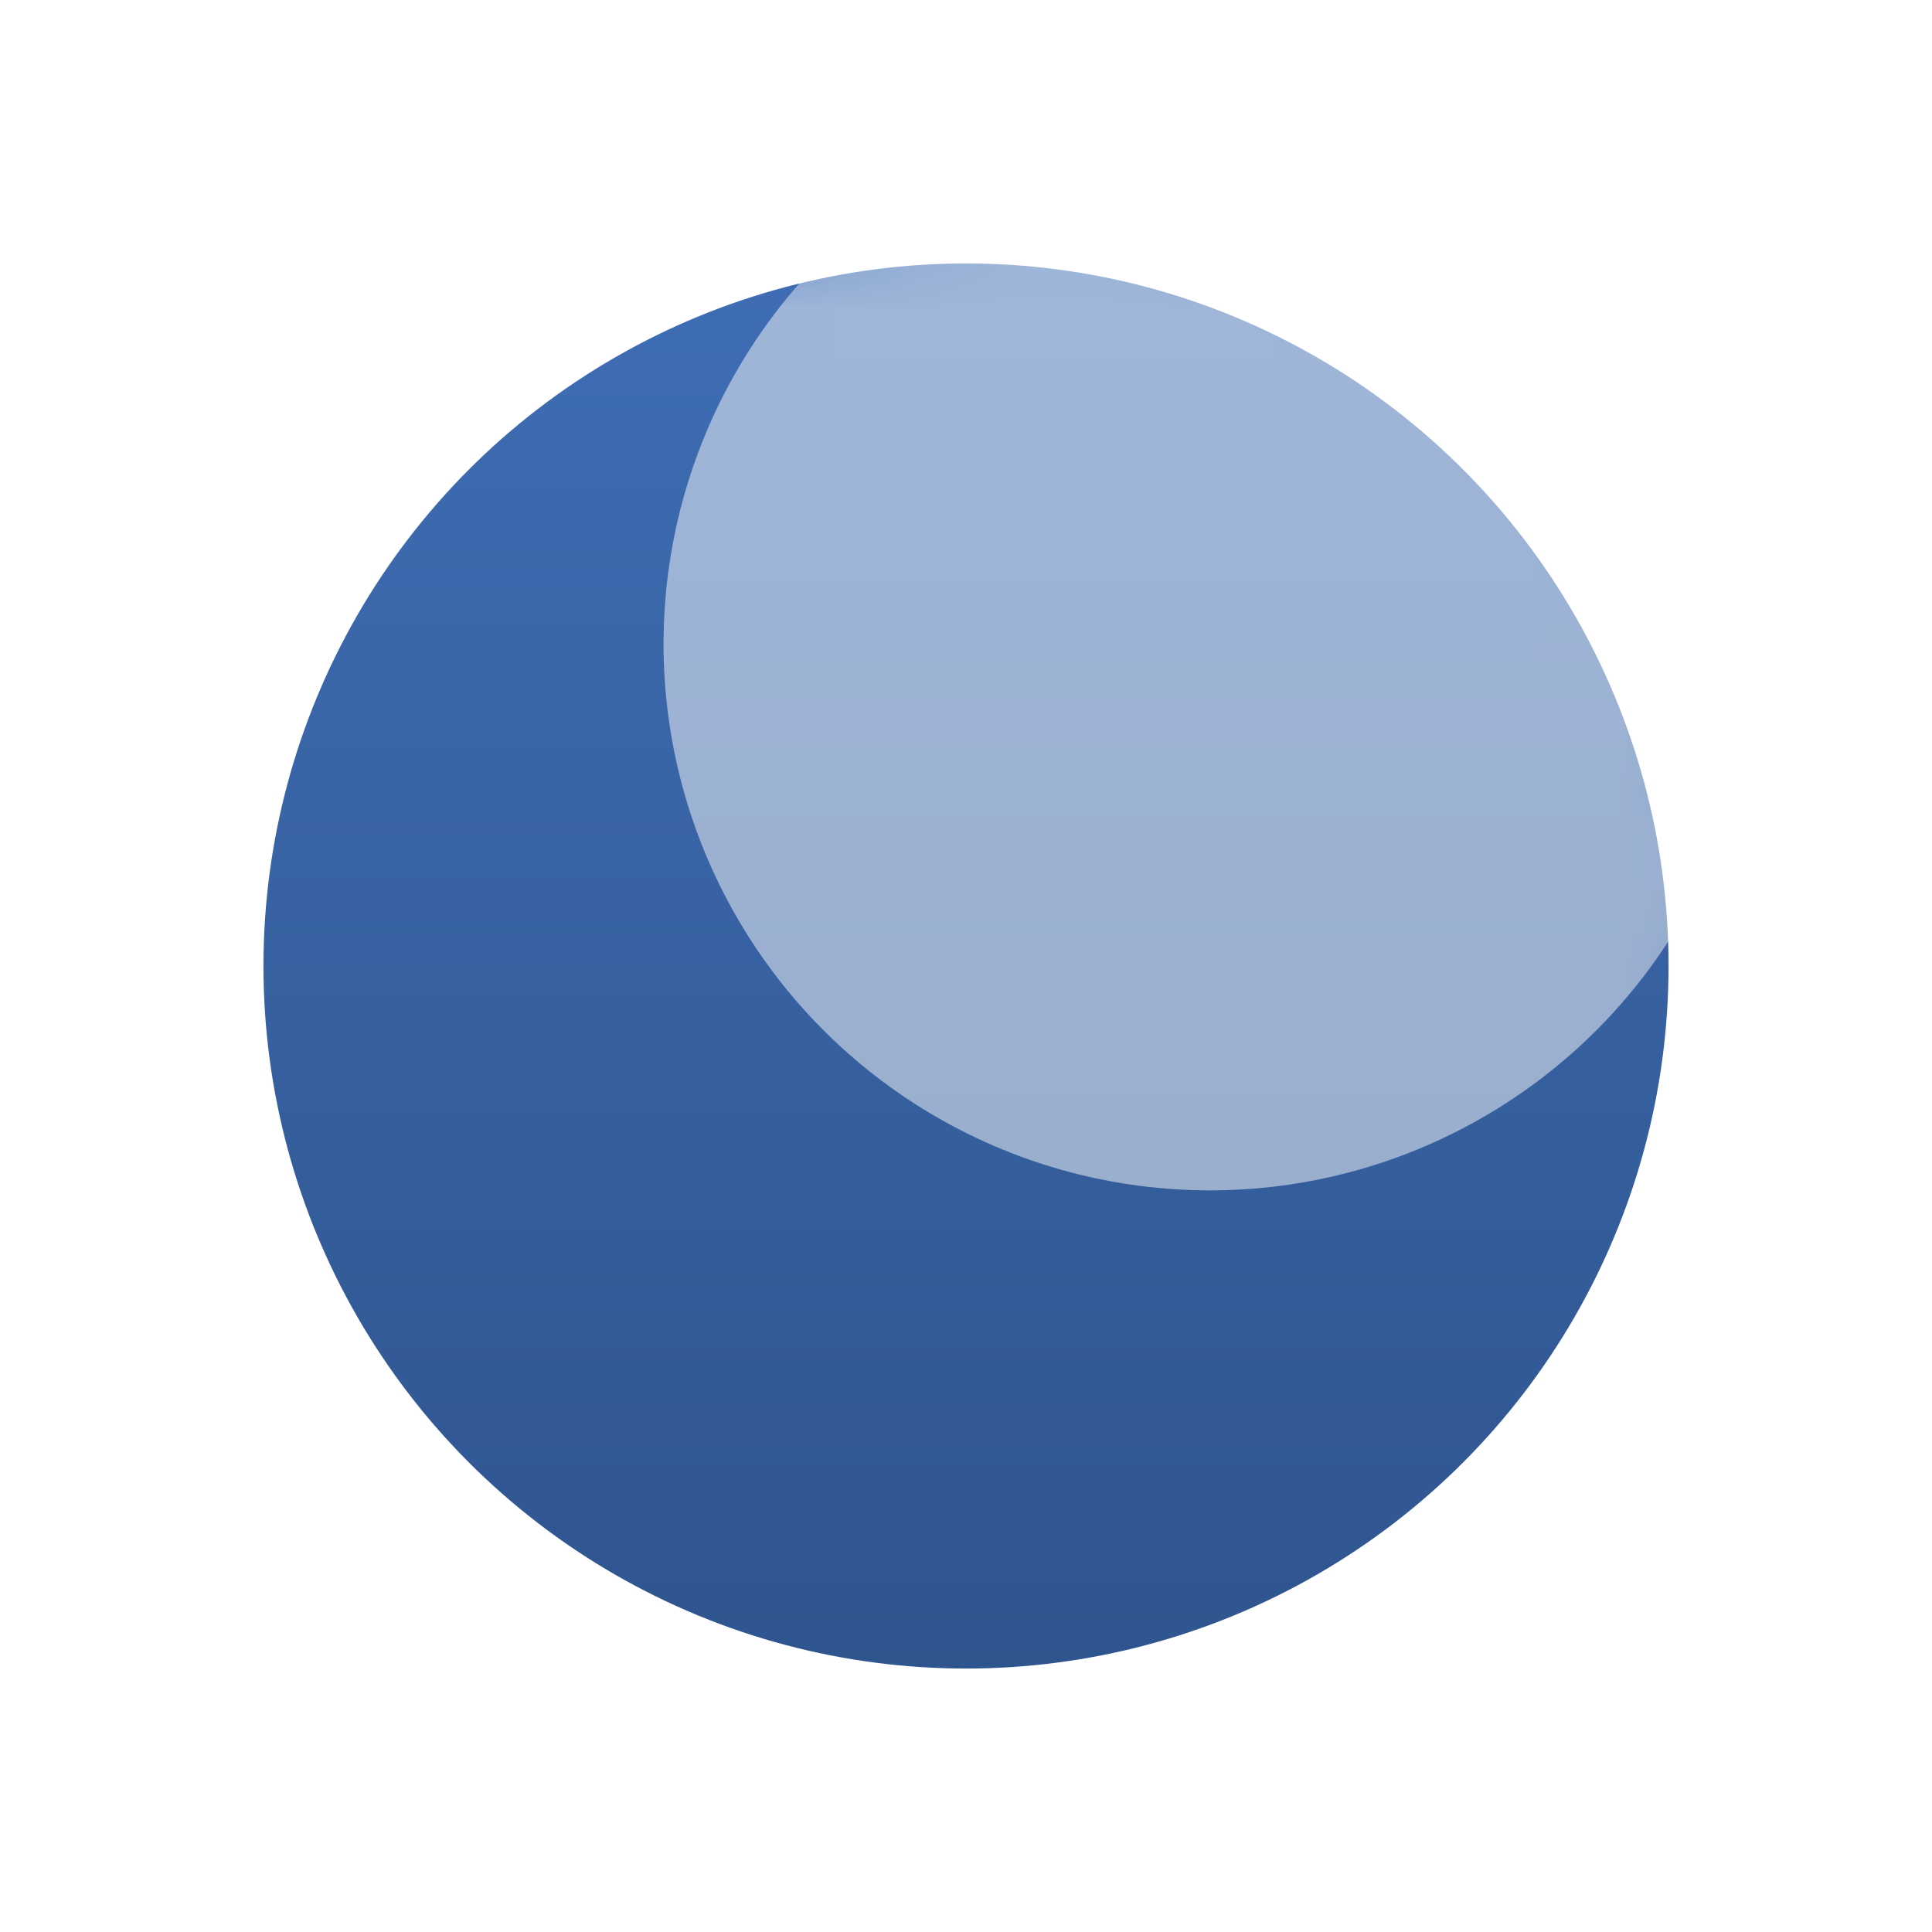 <?xml version="1.0" encoding="UTF-8"?> <svg xmlns="http://www.w3.org/2000/svg" width="22" height="22" viewBox="0 0 22 22" fill="none"> <g filter="url(#filter0_d_7_43)"> <circle cx="12" cy="10" r="8" fill="url(#paint0_linear_7_43)"></circle> </g> <mask id="mask0_7_43" style="mask-type:alpha" maskUnits="userSpaceOnUse" x="4" y="2" width="16" height="16"> <circle cx="12" cy="10" r="8" fill="url(#paint1_linear_7_43)"></circle> </mask> <g mask="url(#mask0_7_43)"> <g opacity="0.5" filter="url(#filter1_f_7_43)"> <circle cx="13.778" cy="7.333" r="6.222" fill="white"></circle> </g> </g> <defs> <filter id="filter0_d_7_43" x="0" y="0" width="22" height="22" filterUnits="userSpaceOnUse" color-interpolation-filters="sRGB"> <feFlood flood-opacity="0" result="BackgroundImageFix"></feFlood> <feColorMatrix in="SourceAlpha" type="matrix" values="0 0 0 0 0 0 0 0 0 0 0 0 0 0 0 0 0 0 127 0" result="hardAlpha"></feColorMatrix> <feOffset dx="-1" dy="1"></feOffset> <feGaussianBlur stdDeviation="1.5"></feGaussianBlur> <feComposite in2="hardAlpha" operator="out"></feComposite> <feColorMatrix type="matrix" values="0 0 0 0 1 0 0 0 0 1 0 0 0 0 1 0 0 0 0.3 0"></feColorMatrix> <feBlend mode="normal" in2="BackgroundImageFix" result="effect1_dropShadow_7_43"></feBlend> <feBlend mode="normal" in="SourceGraphic" in2="effect1_dropShadow_7_43" result="shape"></feBlend> </filter> <filter id="filter1_f_7_43" x="3.556" y="-2.889" width="20.444" height="20.445" filterUnits="userSpaceOnUse" color-interpolation-filters="sRGB"> <feFlood flood-opacity="0" result="BackgroundImageFix"></feFlood> <feBlend mode="normal" in="SourceGraphic" in2="BackgroundImageFix" result="shape"></feBlend> <feGaussianBlur stdDeviation="2" result="effect1_foregroundBlur_7_43"></feGaussianBlur> </filter> <linearGradient id="paint0_linear_7_43" x1="12" y1="2" x2="12" y2="18" gradientUnits="userSpaceOnUse"> <stop stop-color="#3F6DB4"></stop> <stop offset="1" stop-color="#2F558F"></stop> </linearGradient> <linearGradient id="paint1_linear_7_43" x1="12" y1="2" x2="12" y2="18" gradientUnits="userSpaceOnUse"> <stop stop-color="#E18E1F"></stop> <stop offset="1" stop-color="#CB811E"></stop> </linearGradient> </defs> </svg> 